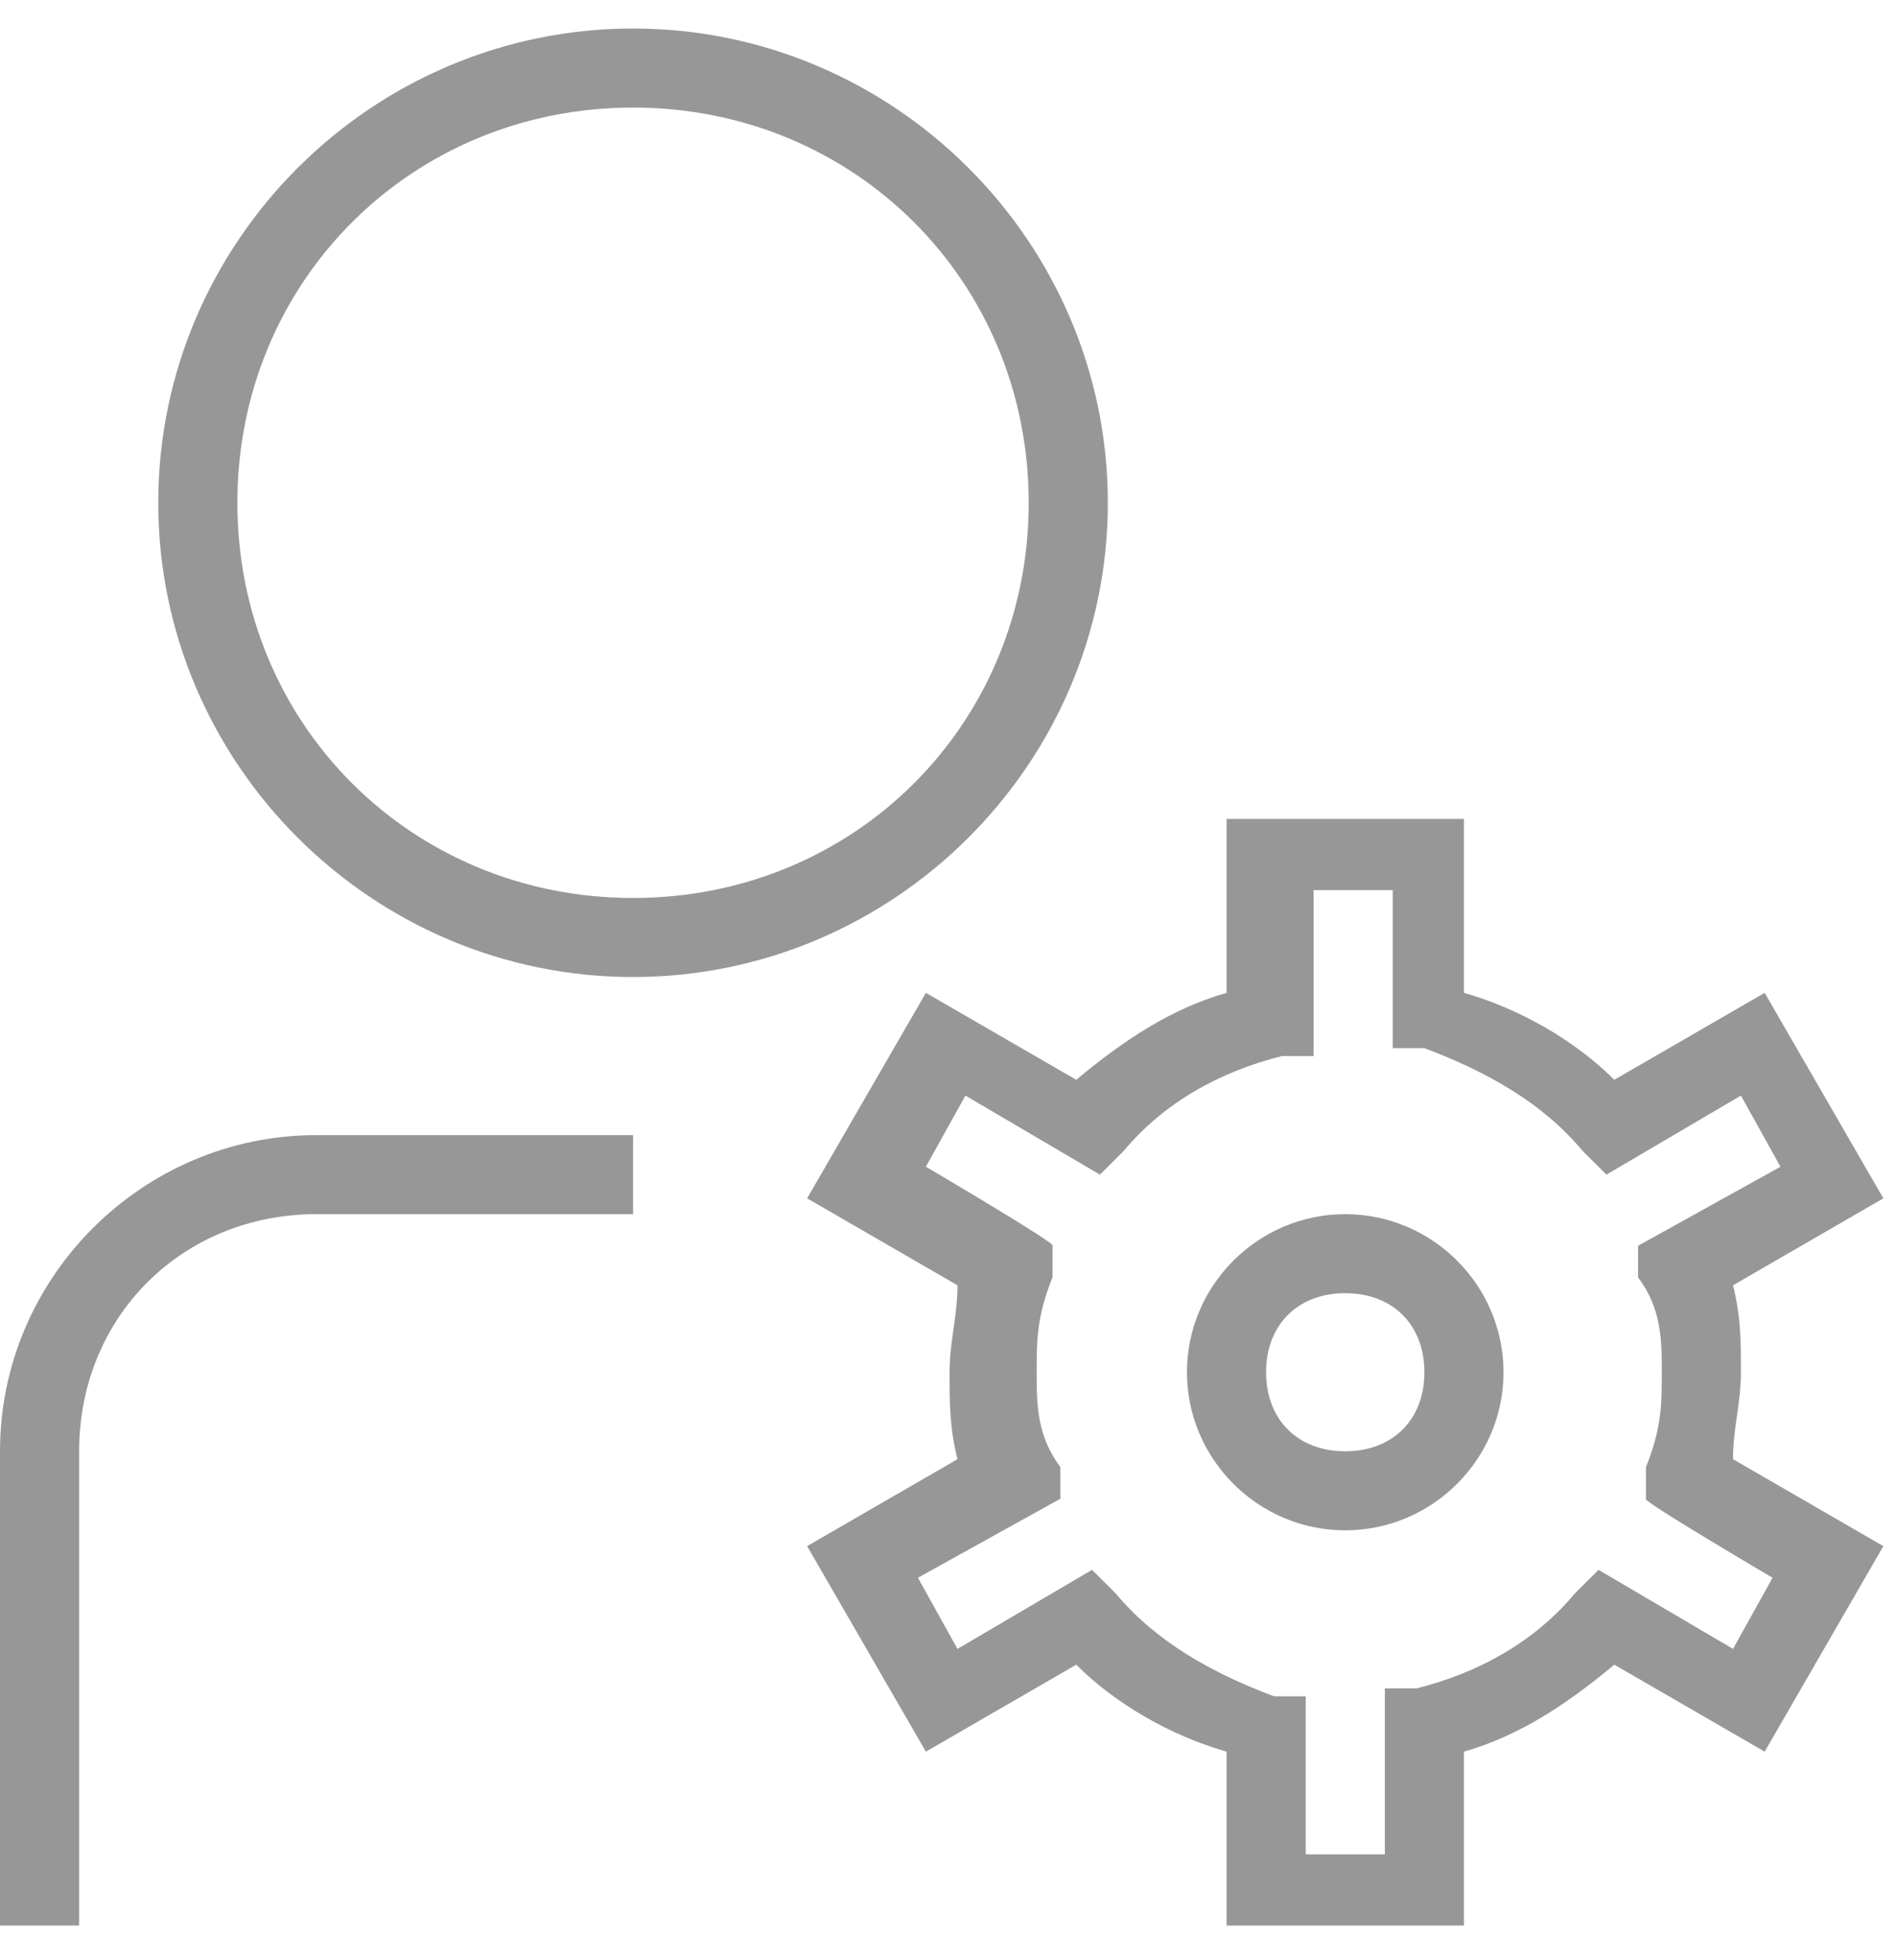 <svg xmlns="http://www.w3.org/2000/svg" fill="none" viewBox="0 0 30 31" height="31" width="30">
<g clip-path="url(#clip0_2290_74226)">
<path fill="#979797" d="M21.285 19.201C19.908 19.201 18.781 20.326 18.781 21.701C18.781 23.076 19.908 24.201 21.285 24.201C22.663 24.201 23.79 23.076 23.79 21.701C23.79 20.326 22.663 19.201 21.285 19.201ZM21.285 22.951C20.534 22.951 20.033 22.451 20.033 21.701C20.033 20.951 20.534 20.451 21.285 20.451C22.037 20.451 22.538 20.951 22.538 21.701C22.538 22.451 22.037 22.951 21.285 22.951Z"></path>
<path fill="#979797" d="M5.008 17.951H10.017V19.201H5.008C2.88 19.201 1.252 20.826 1.252 22.951V30.451H0V22.951C0 20.201 2.254 17.951 5.008 17.951Z"></path>
<path fill="#979797" d="M10.017 0.451C5.885 0.451 2.504 3.826 2.504 7.951C2.504 12.076 5.885 15.451 10.017 15.451C14.148 15.451 17.529 12.076 17.529 7.951C17.529 3.826 14.148 0.451 10.017 0.451ZM10.017 14.201C6.511 14.201 3.756 11.451 3.756 7.951C3.756 4.451 6.511 1.701 10.017 1.701C13.522 1.701 16.277 4.451 16.277 7.951C16.277 11.451 13.522 14.201 10.017 14.201Z"></path>
<path fill="#979797" d="M27.546 21.701C27.546 21.201 27.546 20.826 27.421 20.326L29.8 18.951L27.922 15.701L25.543 17.076C24.917 16.451 24.04 15.951 23.164 15.701V12.951H19.408V15.701C18.531 15.951 17.78 16.451 17.029 17.076L14.65 15.701L12.771 18.951L15.15 20.326C15.15 20.826 15.025 21.201 15.025 21.701C15.025 22.201 15.025 22.576 15.15 23.076L12.771 24.451L14.65 27.701L17.029 26.326C17.655 26.951 18.531 27.451 19.408 27.701V30.451H23.164V27.701C24.04 27.451 24.792 26.951 25.543 26.326L27.922 27.701L29.8 24.451L27.421 23.076C27.421 22.576 27.546 22.201 27.546 21.701ZM28.047 24.951L27.421 26.076L25.293 24.826L24.917 25.201C24.291 25.951 23.414 26.451 22.413 26.701H21.912V29.326H20.66V26.826H20.159C19.157 26.451 18.281 25.951 17.655 25.201L17.279 24.826L15.15 26.076L14.524 24.951L16.778 23.701V23.201C16.403 22.701 16.403 22.201 16.403 21.701C16.403 21.201 16.403 20.826 16.653 20.201V19.701C16.778 19.701 14.65 18.451 14.65 18.451L15.276 17.326L17.404 18.576L17.78 18.201C18.406 17.451 19.282 16.951 20.284 16.701H20.785V14.076H22.037V16.576H22.538C23.54 16.951 24.416 17.451 25.042 18.201L25.418 18.576L27.546 17.326L28.172 18.451L25.919 19.701V20.201C26.294 20.701 26.294 21.201 26.294 21.701C26.294 22.201 26.294 22.576 26.044 23.201V23.701C25.919 23.701 28.047 24.951 28.047 24.951Z"></path>
</g>
<defs>
<clipPath id="clip0_2290_74226">
<rect transform="translate(0 0.451)" fill="white" height="30" width="29.8"></rect>
</clipPath>
</defs>
</svg>
